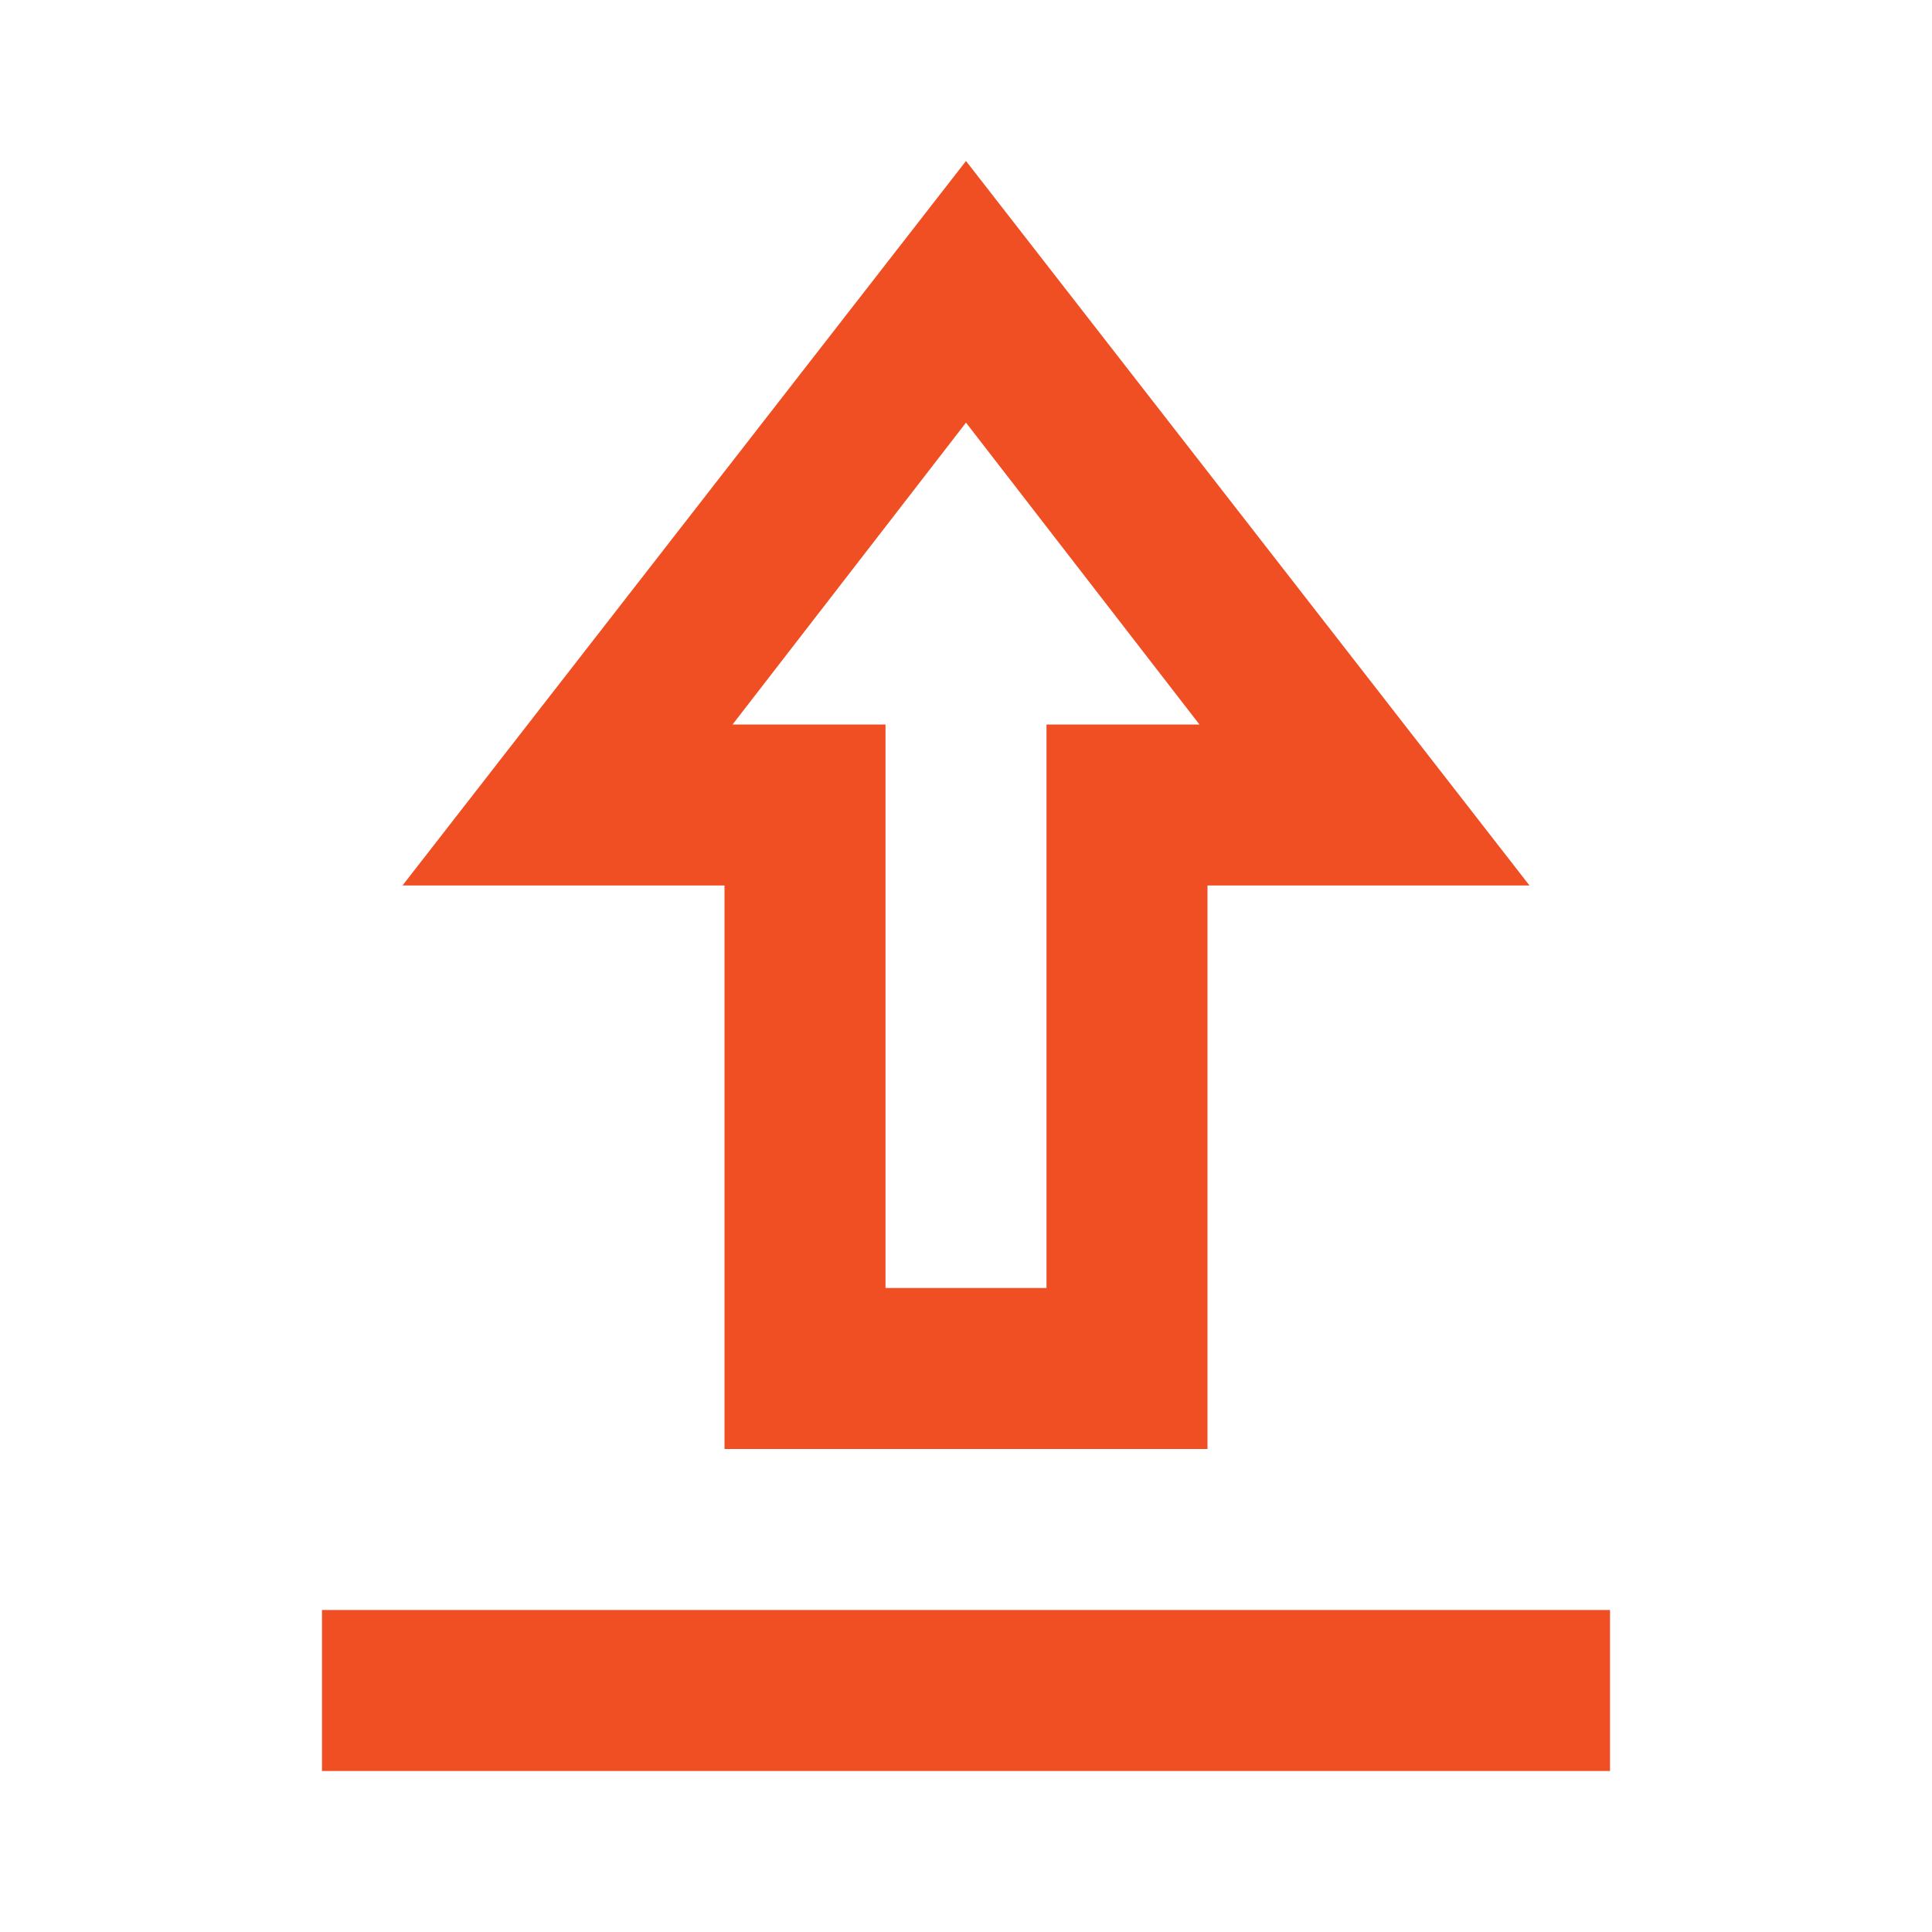 <svg fill="#F04E23" width="24px" viewBox="0 -960 960 960" height="24px" xmlns="http://www.w3.org/2000/svg"><path d="M160-80v-80h640v80H160Zm200-160v-280H200l280-360 280 360H600v280H360Zm80-80h80v-280h76L480-750 364-600h76v280Zm40-280Z"></path></svg>